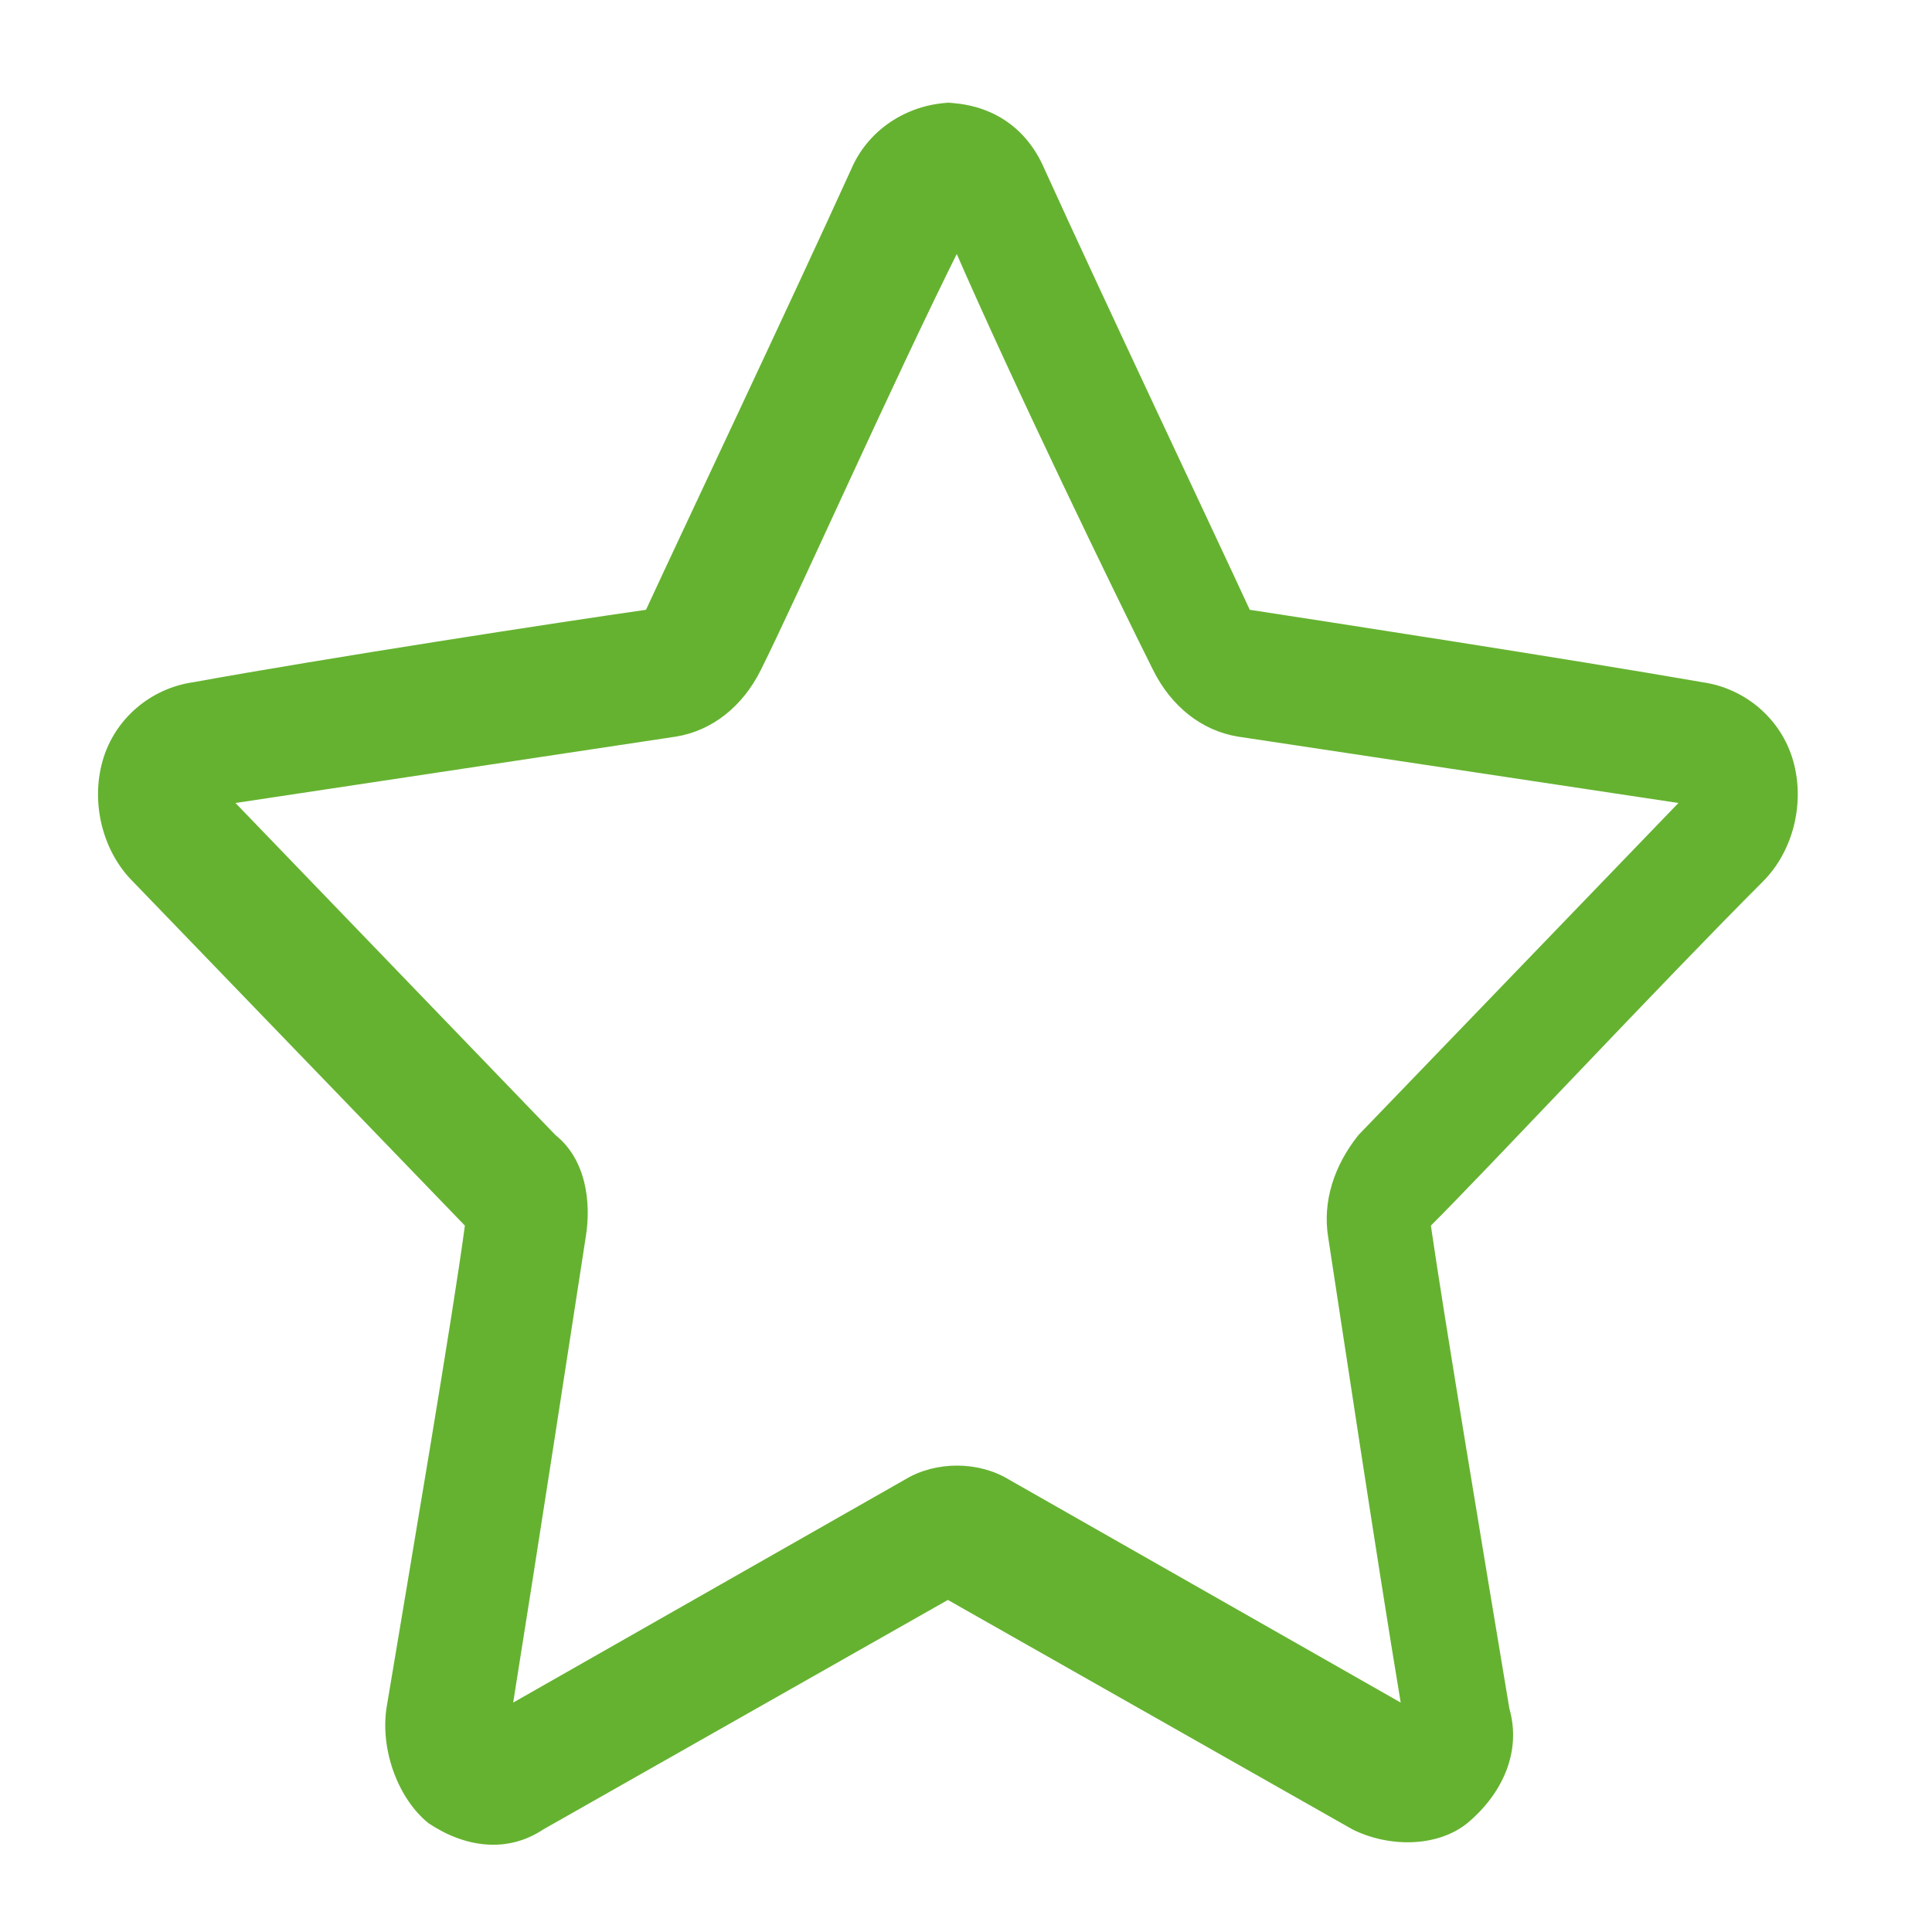 <?xml version="1.0" encoding="UTF-8"?>
<svg id="Vrstva_1" data-name="Vrstva 1" xmlns="http://www.w3.org/2000/svg" version="1.1" viewBox="0 0 32 32">
  <defs>
    <style>
      .cls-1 {
        fill: #65b230;
        stroke-width: 0px;
      }
    </style>
  </defs>
  <path id="Form_37" data-name="Form 37" class="cls-1" d="M15.8,1.7c-.7,0-1.4.4-1.7,1.1-1,2.2-2.8,6-3.4,7.3-1.4.2-5.3.8-7.5,1.2-.7.1-1.3.6-1.5,1.3-.2.7,0,1.5.5,2l5.5,5.7c-.2,1.5-.9,5.6-1.3,8-.1.7.2,1.5.7,1.9h0c.6.4,1.3.5,1.9.1l6.7-3.8,6.7,3.8c.6.3,1.4.3,1.9-.1h0c.6-.5.9-1.2.7-1.9-.4-2.4-1.1-6.6-1.3-8,1-1,3.8-4,5.5-5.7.5-.5.7-1.3.5-2h0c-.2-.7-.8-1.2-1.5-1.3-2.3-.4-6.2-1-7.5-1.2-.6-1.3-2.4-5.1-3.4-7.3-.3-.7-.9-1.1-1.7-1.1h0ZM15.8,4.1c1,2.3,2.7,5.8,3.3,7,.3.6.8,1,1.4,1.1l7.3,1.1-5.3,5.5c-.4.5-.6,1.1-.5,1.7.2,1.3.8,5.3,1.2,7.7l-6.5-3.7c-.5-.3-1.2-.3-1.7,0l-6.5,3.7c.4-2.5,1-6.4,1.2-7.7.1-.6,0-1.3-.5-1.7l-5.3-5.5,7.3-1.1c.6-.1,1.1-.5,1.4-1.1.6-1.2,2.2-4.8,3.3-7h0ZM10.9,10.1h0ZM20.7,10.1h0Z"/>
</svg>